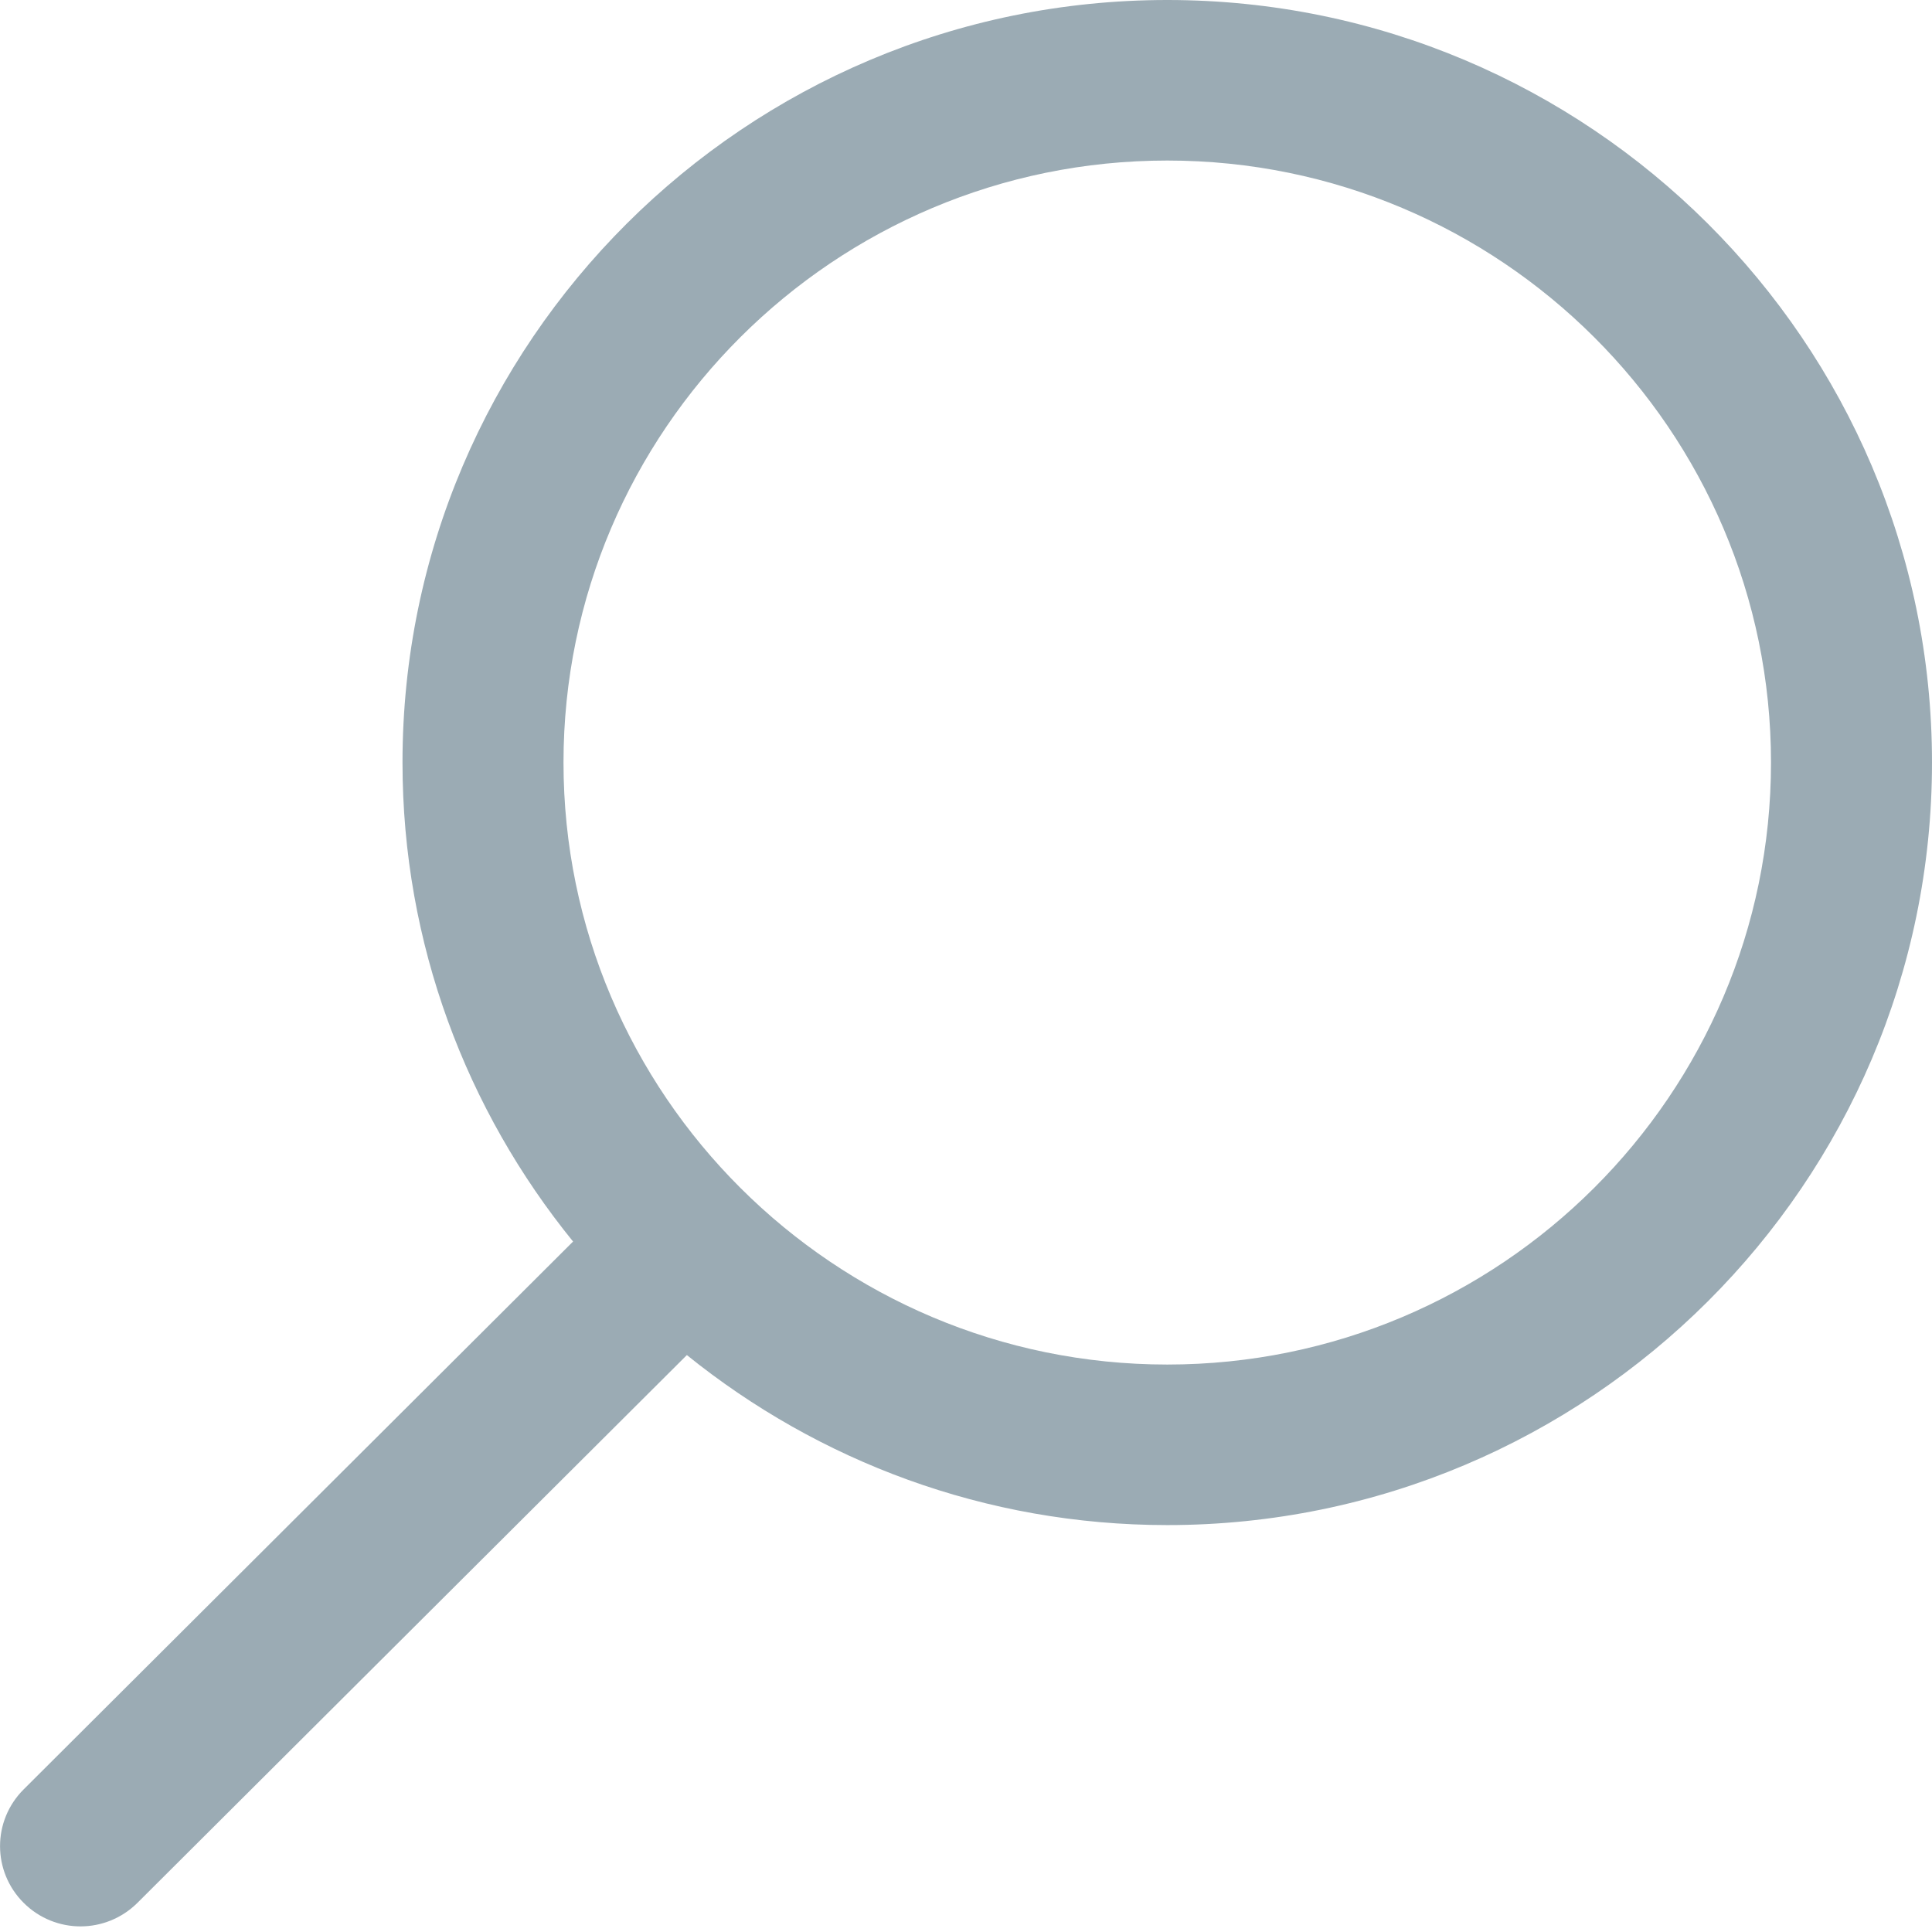 <svg width="21" height="21" viewBox="0 0 21 21" fill="none" xmlns="http://www.w3.org/2000/svg">
<path d="M0.257 19.45L6.229 13.495C5.072 12.07 4.375 10.26 4.375 8.288C4.375 3.718 8.105 0 12.688 0C17.271 0 21 3.718 21 8.288C21 12.858 17.271 16.577 12.688 16.577C10.71 16.577 8.895 15.882 7.466 14.729L1.494 20.683C1.323 20.853 1.099 20.939 0.875 20.939C0.651 20.939 0.427 20.853 0.257 20.683C-0.085 20.342 -0.085 19.791 0.257 19.45ZM12.688 14.832C16.307 14.832 19.25 11.897 19.25 8.288C19.25 4.68 16.307 1.745 12.688 1.745C9.069 1.745 6.125 4.68 6.125 8.288C6.125 11.897 9.069 14.832 12.688 14.832Z" fill="#9BABB4"/>
</svg>
